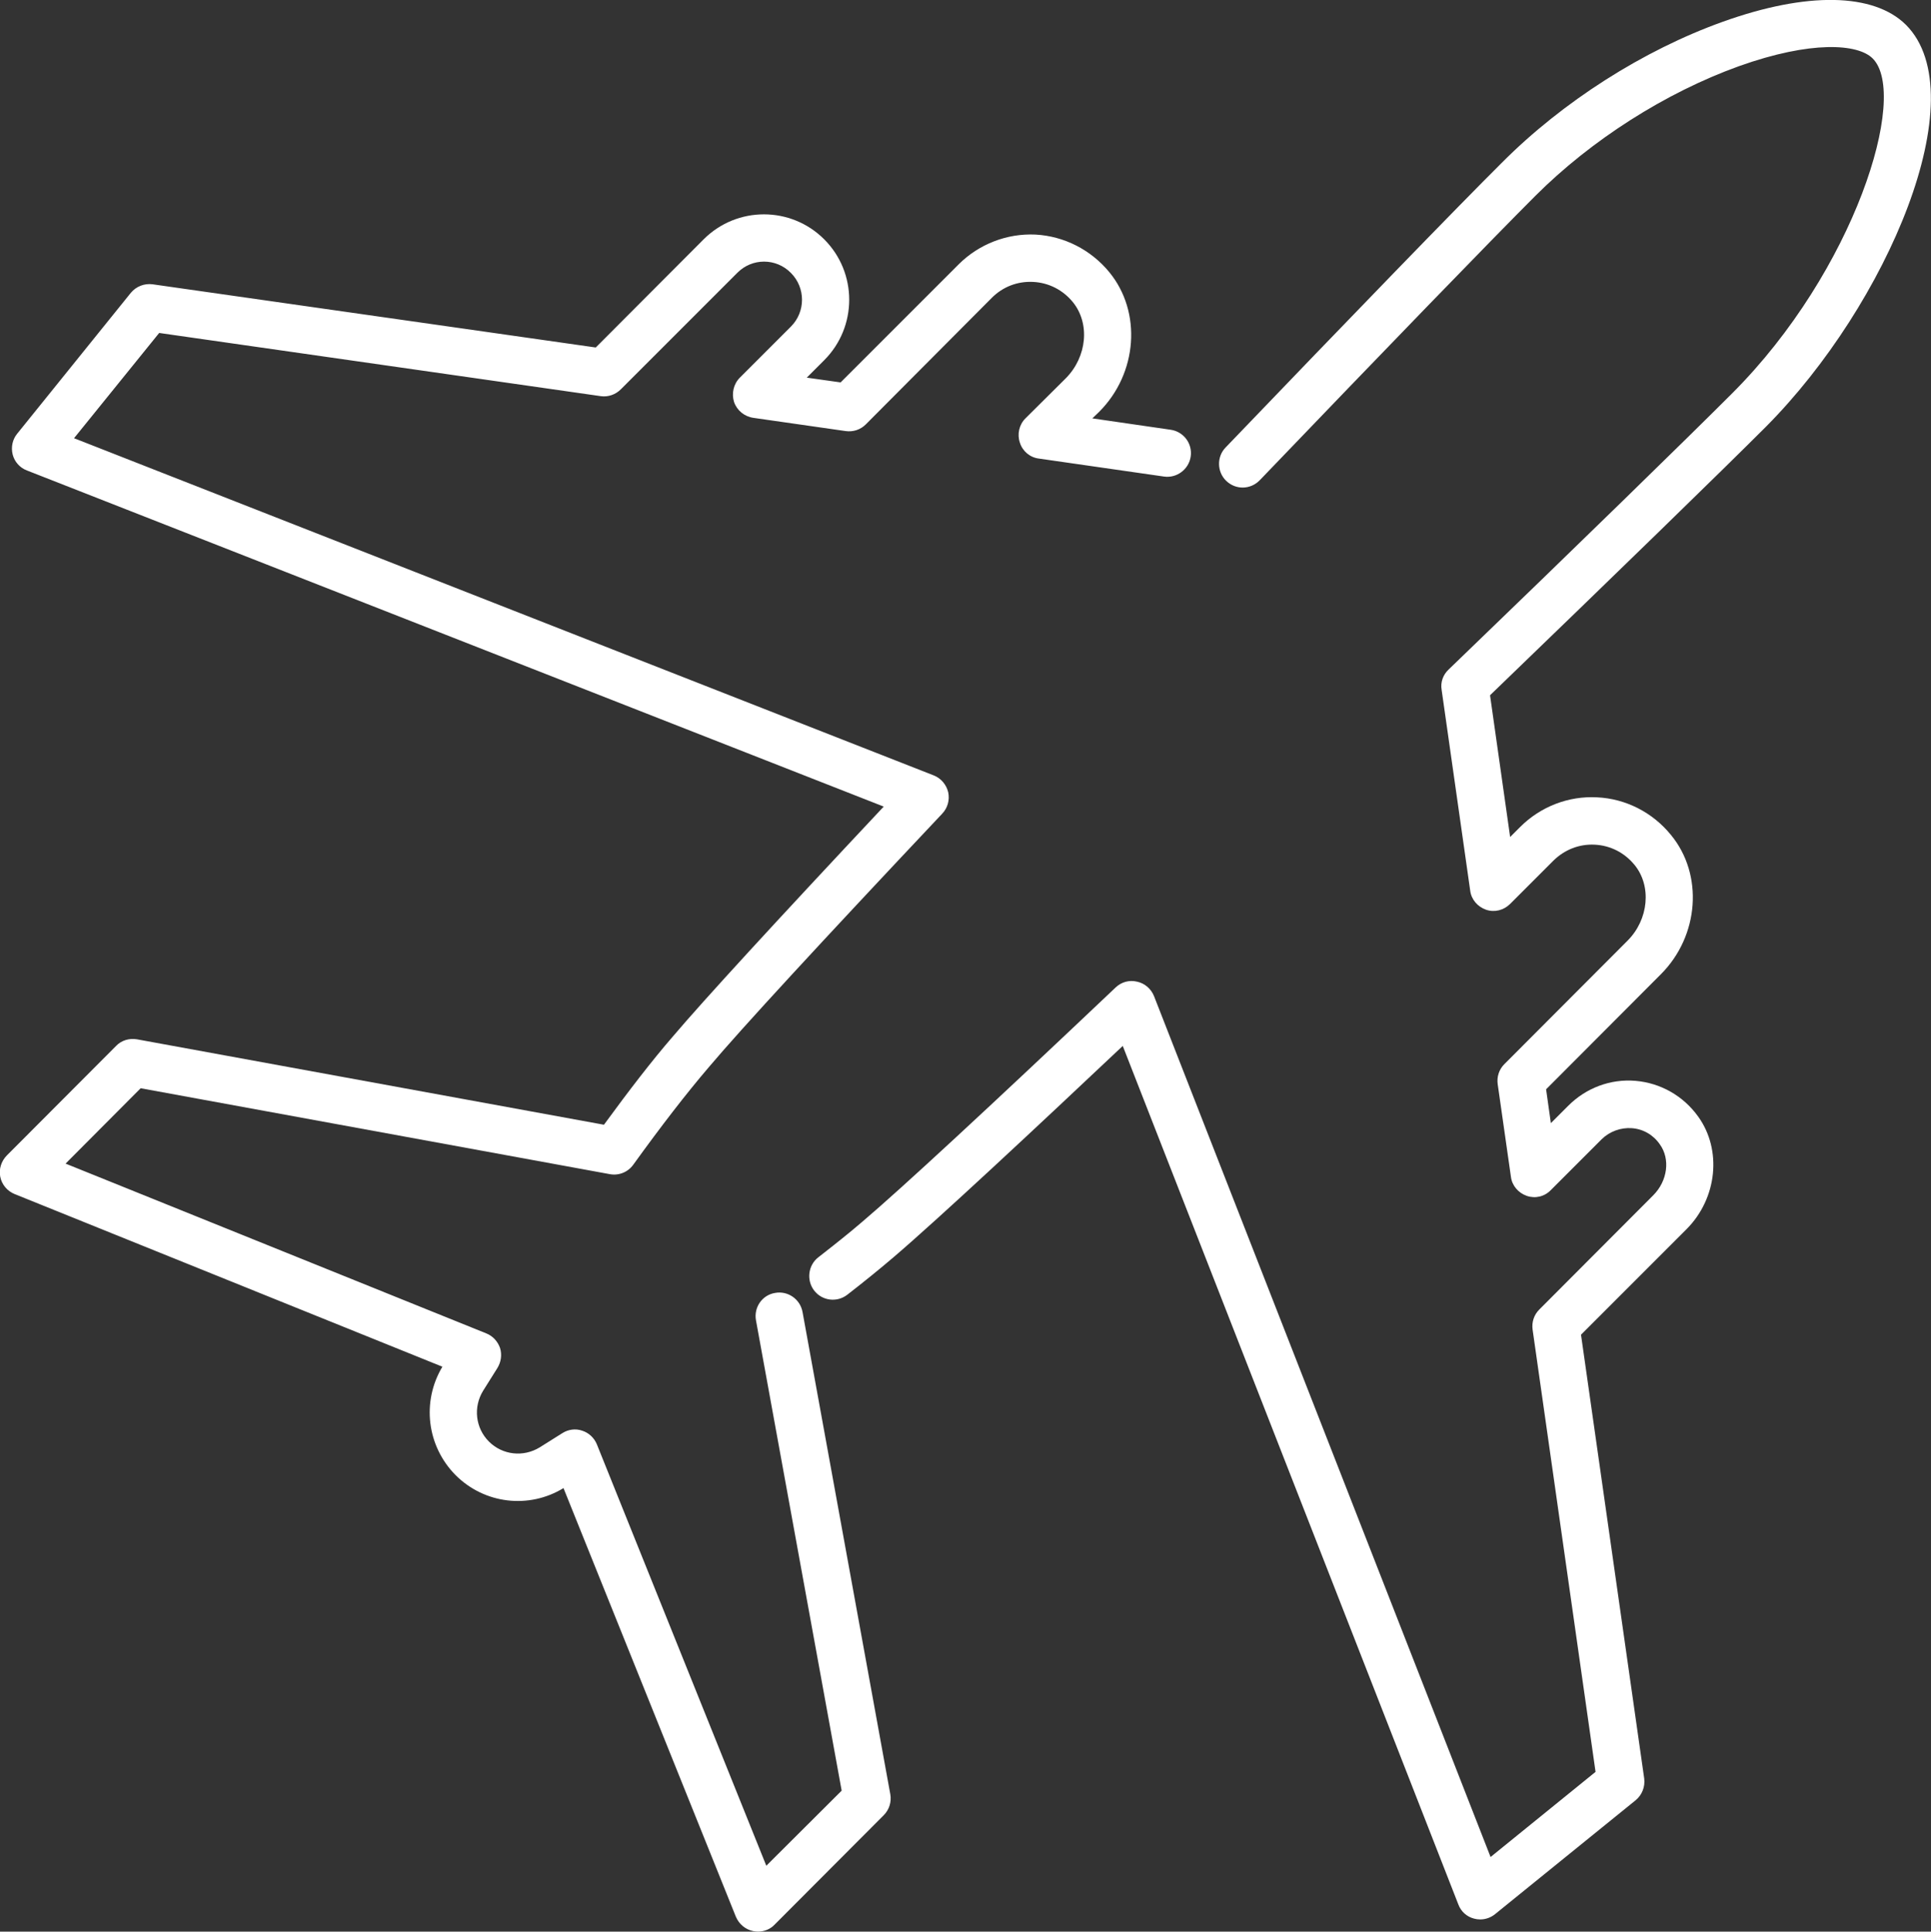 <svg width="73.026" height="73.042" viewBox="0 0 73.026 73.042" fill="none" xmlns="http://www.w3.org/2000/svg" xmlns:xlink="http://www.w3.org/1999/xlink">
	<rect x="0" y="0" width="73.026" height="73.042" fill="#333333" stroke="none"/>
	<desc>
			Created with Pixso.
	</desc>
	<defs/>
	<g style="mix-blend-mode:normal">
		<path id="路径 24" d="M72.08 0.94C70.86 -0.27 68.34 -0.32 65.16 0.82C62.14 1.9 59.09 3.85 56.8 6.15C55.1 7.84 51.1 11.97 46.35 16.92C46.01 17.27 46.02 17.84 46.37 18.18C46.73 18.53 47.29 18.52 47.64 18.16C52.38 13.22 56.37 9.1 58.06 7.41C60.18 5.29 62.99 3.5 65.77 2.5C68.49 1.53 70.26 1.65 70.82 2.21C72.2 3.59 70.14 10.24 65.51 14.87C63.8 16.58 59.69 20.59 54.78 25.32C54.57 25.52 54.47 25.8 54.52 26.09L55.6 33.68C55.64 34.01 55.88 34.29 56.2 34.4C56.52 34.51 56.87 34.42 57.11 34.18L58.75 32.54C59.17 32.13 59.72 31.91 60.31 31.94C60.9 31.97 61.43 32.24 61.81 32.7C62.47 33.5 62.35 34.77 61.55 35.57L56.89 40.24C56.69 40.44 56.6 40.72 56.64 41L57.14 44.5C57.18 44.83 57.42 45.11 57.74 45.22C58.06 45.33 58.41 45.25 58.65 45L60.58 43.07C60.88 42.78 61.3 42.63 61.71 42.66C62.14 42.69 62.52 42.91 62.77 43.27C63.17 43.82 63.07 44.65 62.52 45.2L58.21 49.52C58.01 49.72 57.92 50 57.96 50.28L60.34 67L56.37 70.22L43.64 37.66C43.53 37.39 43.29 37.18 43 37.12C42.71 37.05 42.41 37.13 42.19 37.34C37.39 41.89 34.08 44.95 32.62 46.19C32.11 46.63 31.54 47.08 30.95 47.54C30.56 47.84 30.49 48.41 30.79 48.8C31.09 49.19 31.65 49.26 32.04 48.96C32.66 48.48 33.24 48.01 33.78 47.55C35.48 46.1 39.26 42.57 42.46 39.55L55.15 72.01C55.25 72.28 55.47 72.48 55.75 72.55C55.82 72.57 55.9 72.58 55.98 72.58C56.18 72.58 56.38 72.51 56.54 72.38L61.86 68.07C62.1 67.87 62.22 67.56 62.18 67.25L59.79 50.47L63.79 46.47C64.94 45.31 65.13 43.48 64.22 42.22C63.66 41.44 62.8 40.95 61.85 40.87C60.9 40.79 59.98 41.14 59.31 41.81L58.65 42.47L58.47 41.19L62.81 36.84C64.26 35.39 64.43 33.07 63.19 31.57C62.5 30.72 61.48 30.2 60.4 30.15C59.32 30.09 58.26 30.5 57.49 31.27L57.11 31.65L56.35 26.29C61.12 21.69 65.1 17.82 66.78 16.14C71.38 11.52 74.74 3.61 72.08 0.94Z" fill="#FFFFFF" fill-opacity="1" fill-rule="nonzero"/>
	</g>
	<g style="mix-blend-mode:normal">
		<path id="路径 25" d="M29.31 48.89C28.82 48.97 28.5 49.44 28.59 49.93L31.83 67.71L28.98 70.55L22.57 54.61C22.47 54.37 22.27 54.18 22.02 54.1C21.77 54.01 21.49 54.05 21.27 54.19L20.41 54.73C19.79 55.11 19 55.02 18.49 54.51C17.98 54 17.89 53.21 18.27 52.59L18.81 51.73C18.95 51.5 18.99 51.23 18.91 50.97C18.82 50.72 18.64 50.52 18.39 50.42L2.48 44L5.32 41.15L23.07 44.4C23.41 44.46 23.75 44.32 23.95 44.04C25.01 42.57 25.97 41.33 26.8 40.36C28.04 38.89 31.01 35.67 35.63 30.77C35.84 30.55 35.92 30.25 35.86 29.96C35.79 29.67 35.59 29.43 35.31 29.32L2.8 16.57L6.02 12.59L22.72 14.98C23 15.02 23.28 14.92 23.48 14.72L27.88 10.32C28.44 9.75 29.35 9.75 29.91 10.32C30.47 10.88 30.47 11.79 29.91 12.35L27.98 14.28C27.74 14.52 27.66 14.88 27.76 15.2C27.87 15.52 28.15 15.75 28.49 15.8L31.98 16.3C32.26 16.34 32.54 16.25 32.74 16.05L37.51 11.26C37.92 10.85 38.47 10.63 39.07 10.66C39.66 10.69 40.19 10.96 40.57 11.42C41.23 12.23 41.11 13.49 40.31 14.3L38.78 15.82C38.54 16.06 38.46 16.42 38.57 16.74C38.67 17.06 38.95 17.3 39.29 17.34L44.02 18.02C44.5 18.09 44.96 17.75 45.03 17.26C45.1 16.77 44.76 16.32 44.27 16.25L41.31 15.82L41.57 15.57C43.02 14.12 43.19 11.8 41.95 10.29C41.26 9.45 40.25 8.93 39.16 8.87C38.08 8.82 37.02 9.23 36.25 10L31.79 14.46L30.51 14.28L31.17 13.62C32.43 12.36 32.43 10.31 31.17 9.05C29.91 7.79 27.87 7.79 26.61 9.05L22.53 13.14L5.77 10.75C5.46 10.71 5.15 10.83 4.95 11.07L0.65 16.4C0.47 16.62 0.41 16.91 0.48 17.19C0.55 17.46 0.75 17.69 1.02 17.79L33.42 30.5C29.3 34.89 26.62 37.81 25.44 39.2C24.66 40.1 23.79 41.23 22.84 42.53L5.18 39.3C4.89 39.25 4.59 39.34 4.39 39.55L0.26 43.69C0.05 43.9 -0.05 44.21 0.01 44.5C0.07 44.8 0.28 45.04 0.55 45.15L16.73 51.68C15.94 53 16.14 54.68 17.23 55.78C18.32 56.87 20 57.07 21.31 56.27L27.83 72.48C27.95 72.76 28.19 72.96 28.48 73.02C28.54 73.03 28.6 73.04 28.66 73.04C28.9 73.04 29.13 72.95 29.29 72.78L33.42 68.64C33.63 68.43 33.72 68.13 33.67 67.85L30.35 49.61C30.26 49.12 29.79 48.8 29.31 48.89Z" fill="#FFFFFF" fill-opacity="1" fill-rule="nonzero"/>
	</g>
</svg>
